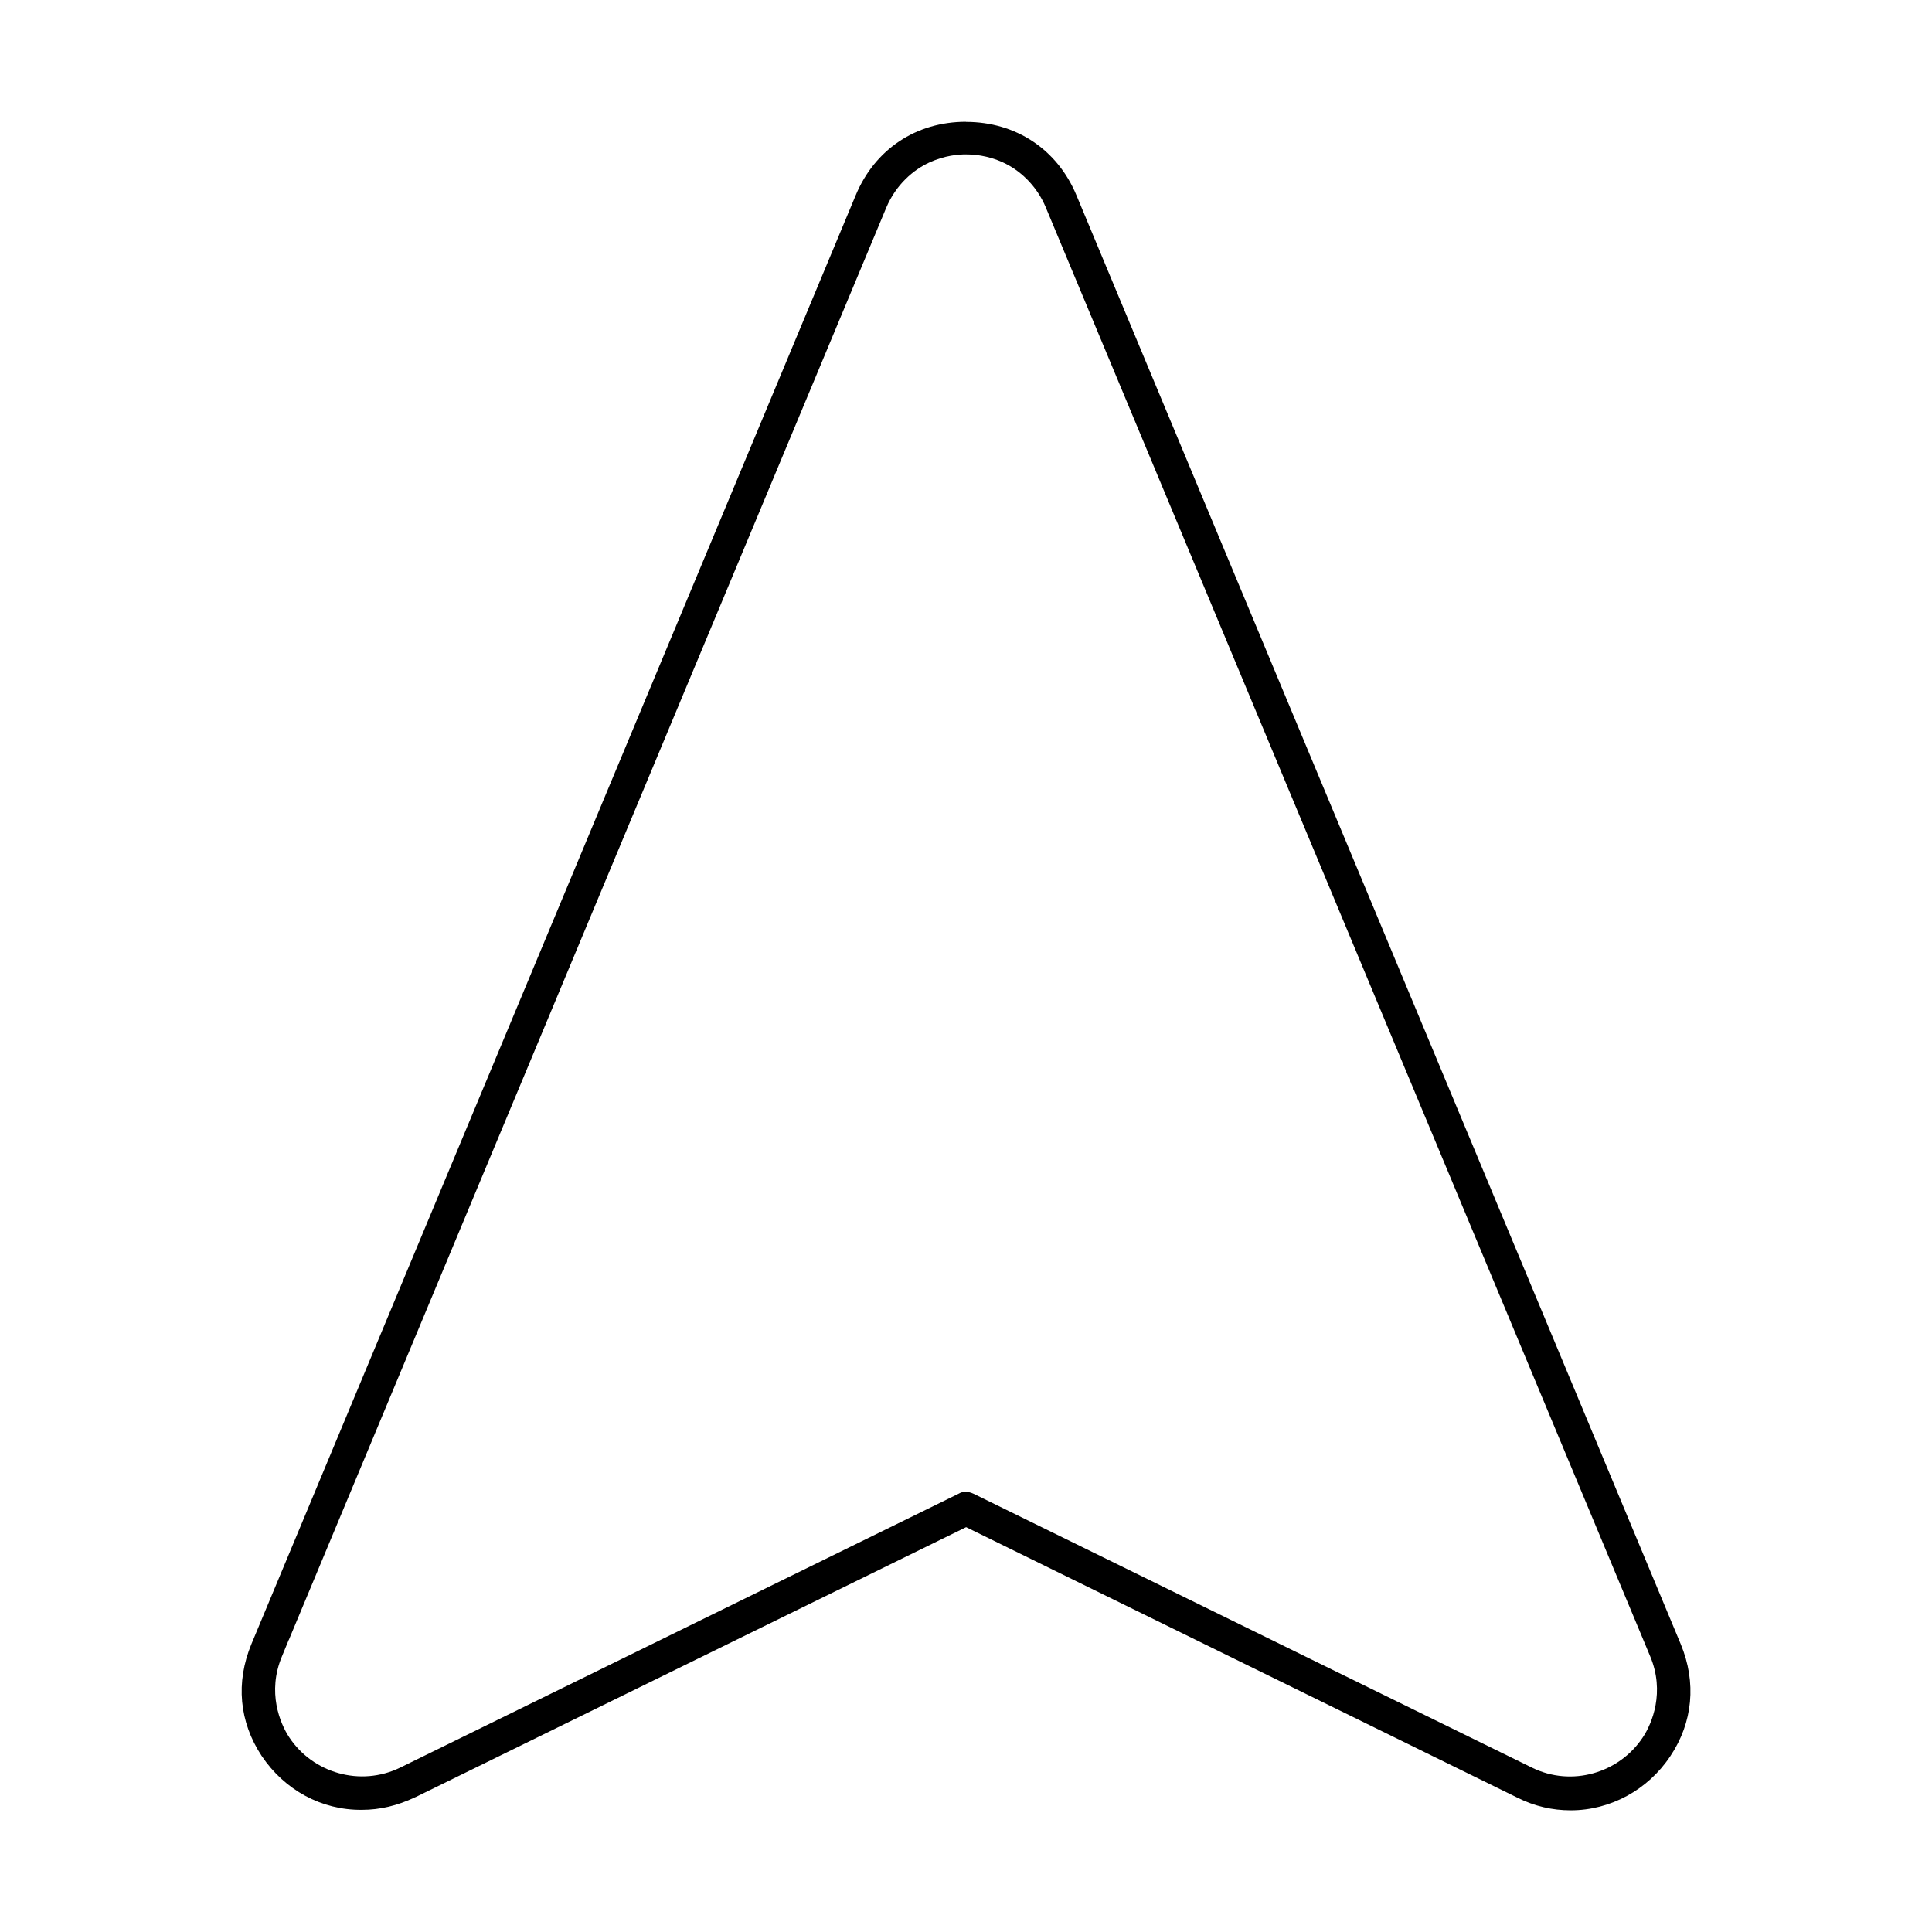 <?xml version="1.0" encoding="UTF-8"?>
<!-- Uploaded to: ICON Repo, www.svgrepo.com, Generator: ICON Repo Mixer Tools -->
<svg fill="#000000" width="800px" height="800px" version="1.1" viewBox="144 144 512 512" xmlns="http://www.w3.org/2000/svg">
 <path d="m400 176.27c-13.211 0-24.16 7.285-29.234 19.488l-160.14 383.93c-4.215 10.188-3.242 20.633 2.727 29.664 6.082 9.043 15.863 14.352 26.457 14.277h0.086c4.781 0 9.387-1.094 14.082-3.316l0.023-0.023c0.012-0.012 0.035 0.012 0.062 0l145.97-71.578 146.17 71.727c4.473 2.238 9.191 3.316 14.059 3.316 10.48 0 20.434-5.383 26.395-14.363 5.961-8.898 6.981-19.5 2.754-29.688l-160.14-383.95c-5.062-12.164-16.059-19.453-29.27-19.453zm0.023 8.652c1.867 0 5.555 0.195 9.758 2.113 4.203 1.918 8.836 5.836 11.414 12.031v0.023l160.14 383.9c3.918 9.387 0.516 17.707-1.965 21.418-6.277 9.512-18.898 13.211-29.379 8.035l-147.94-72.562c-0.812-0.383-1.5-0.527-2.051-0.527-0.824 0-1.254 0.121-1.719 0.367l-0.109 0.062-148.16 72.672c-10.52 5.113-23.102 1.426-29.355-8.035-2.469-3.711-5.887-12.004-1.965-21.395l1.832-4.449h0.023l158.31-379.52c2.594-6.156 7.215-10.062 11.391-11.98 4.18-1.918 7.816-2.164 9.781-2.164z"/>
</svg>